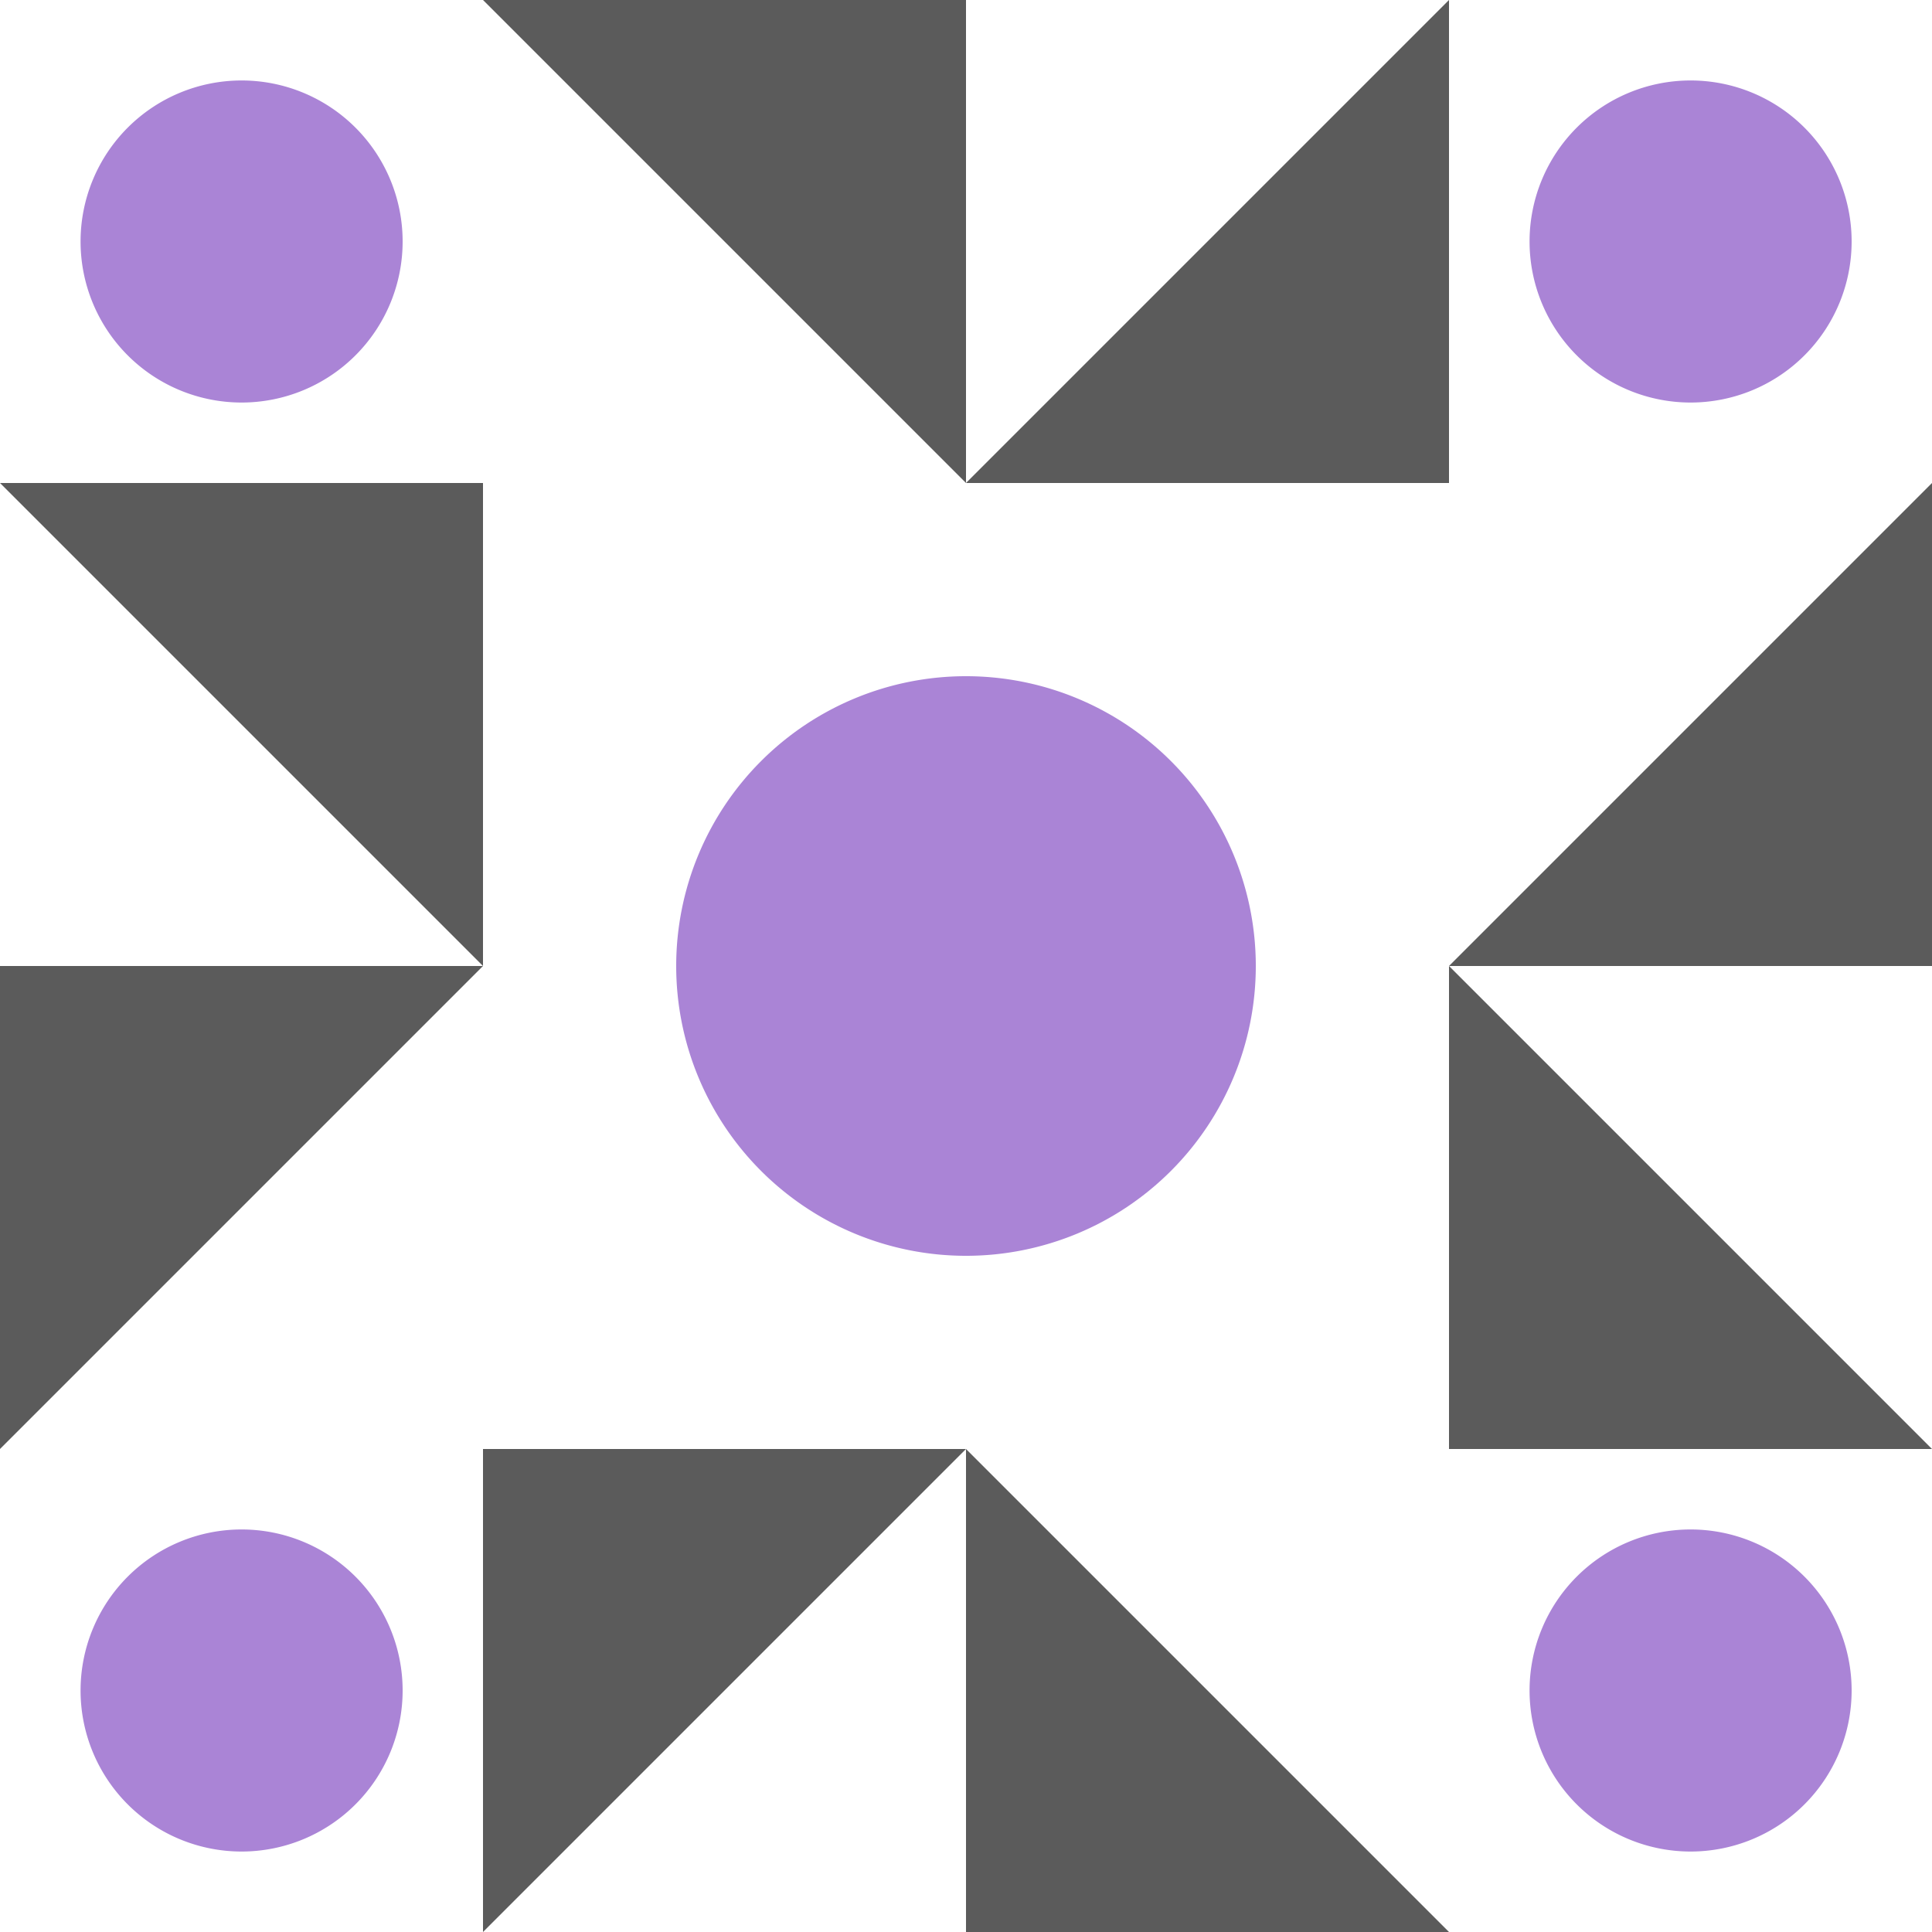 <svg xmlns="http://www.w3.org/2000/svg" width="100" height="100" viewBox="0 0 100 100" preserveAspectRatio="xMidYMid meet"><rect fill="#ffffff" fill-opacity="1.00" x="0" y="0" width="100" height="100"/><path fill="#5b5b5b" d="M25.00 0.00L50.00 0.00L50.00 25.00ZM75.00 0.00L75.00 25.00L50.00 25.00ZM75.00 100.00L50.00 100.00L50.00 75.00ZM25.00 100.00L25.00 75.00L50.00 75.00ZM0.00 25.00L25.00 25.00L25.00 50.00ZM100.00 25.00L100.00 50.00L75.00 50.00ZM100.00 75.00L75.00 75.00L75.00 50.00ZM0.00 75.00L0.00 50.00L25.00 50.00Z"/><path fill="#aa84d6" d="M4.17 12.50a8.33,8.33 0 1,1 16.67,0a8.33,8.33 0 1,1 -16.67,0M79.17 12.50a8.33,8.33 0 1,1 16.67,0a8.33,8.33 0 1,1 -16.67,0M79.17 87.50a8.33,8.33 0 1,1 16.67,0a8.33,8.33 0 1,1 -16.67,0M4.17 87.50a8.33,8.33 0 1,1 16.67,0a8.33,8.33 0 1,1 -16.67,0M35.00 50.00a15.00,15.00 0 1,1 30.00,0a15.00,15.00 0 1,1 -30.00,0M35.00 50.00a15.00,15.00 0 1,1 30.00,0a15.00,15.00 0 1,1 -30.00,0M35.00 50.00a15.00,15.00 0 1,1 30.00,0a15.00,15.00 0 1,1 -30.00,0"/></svg>